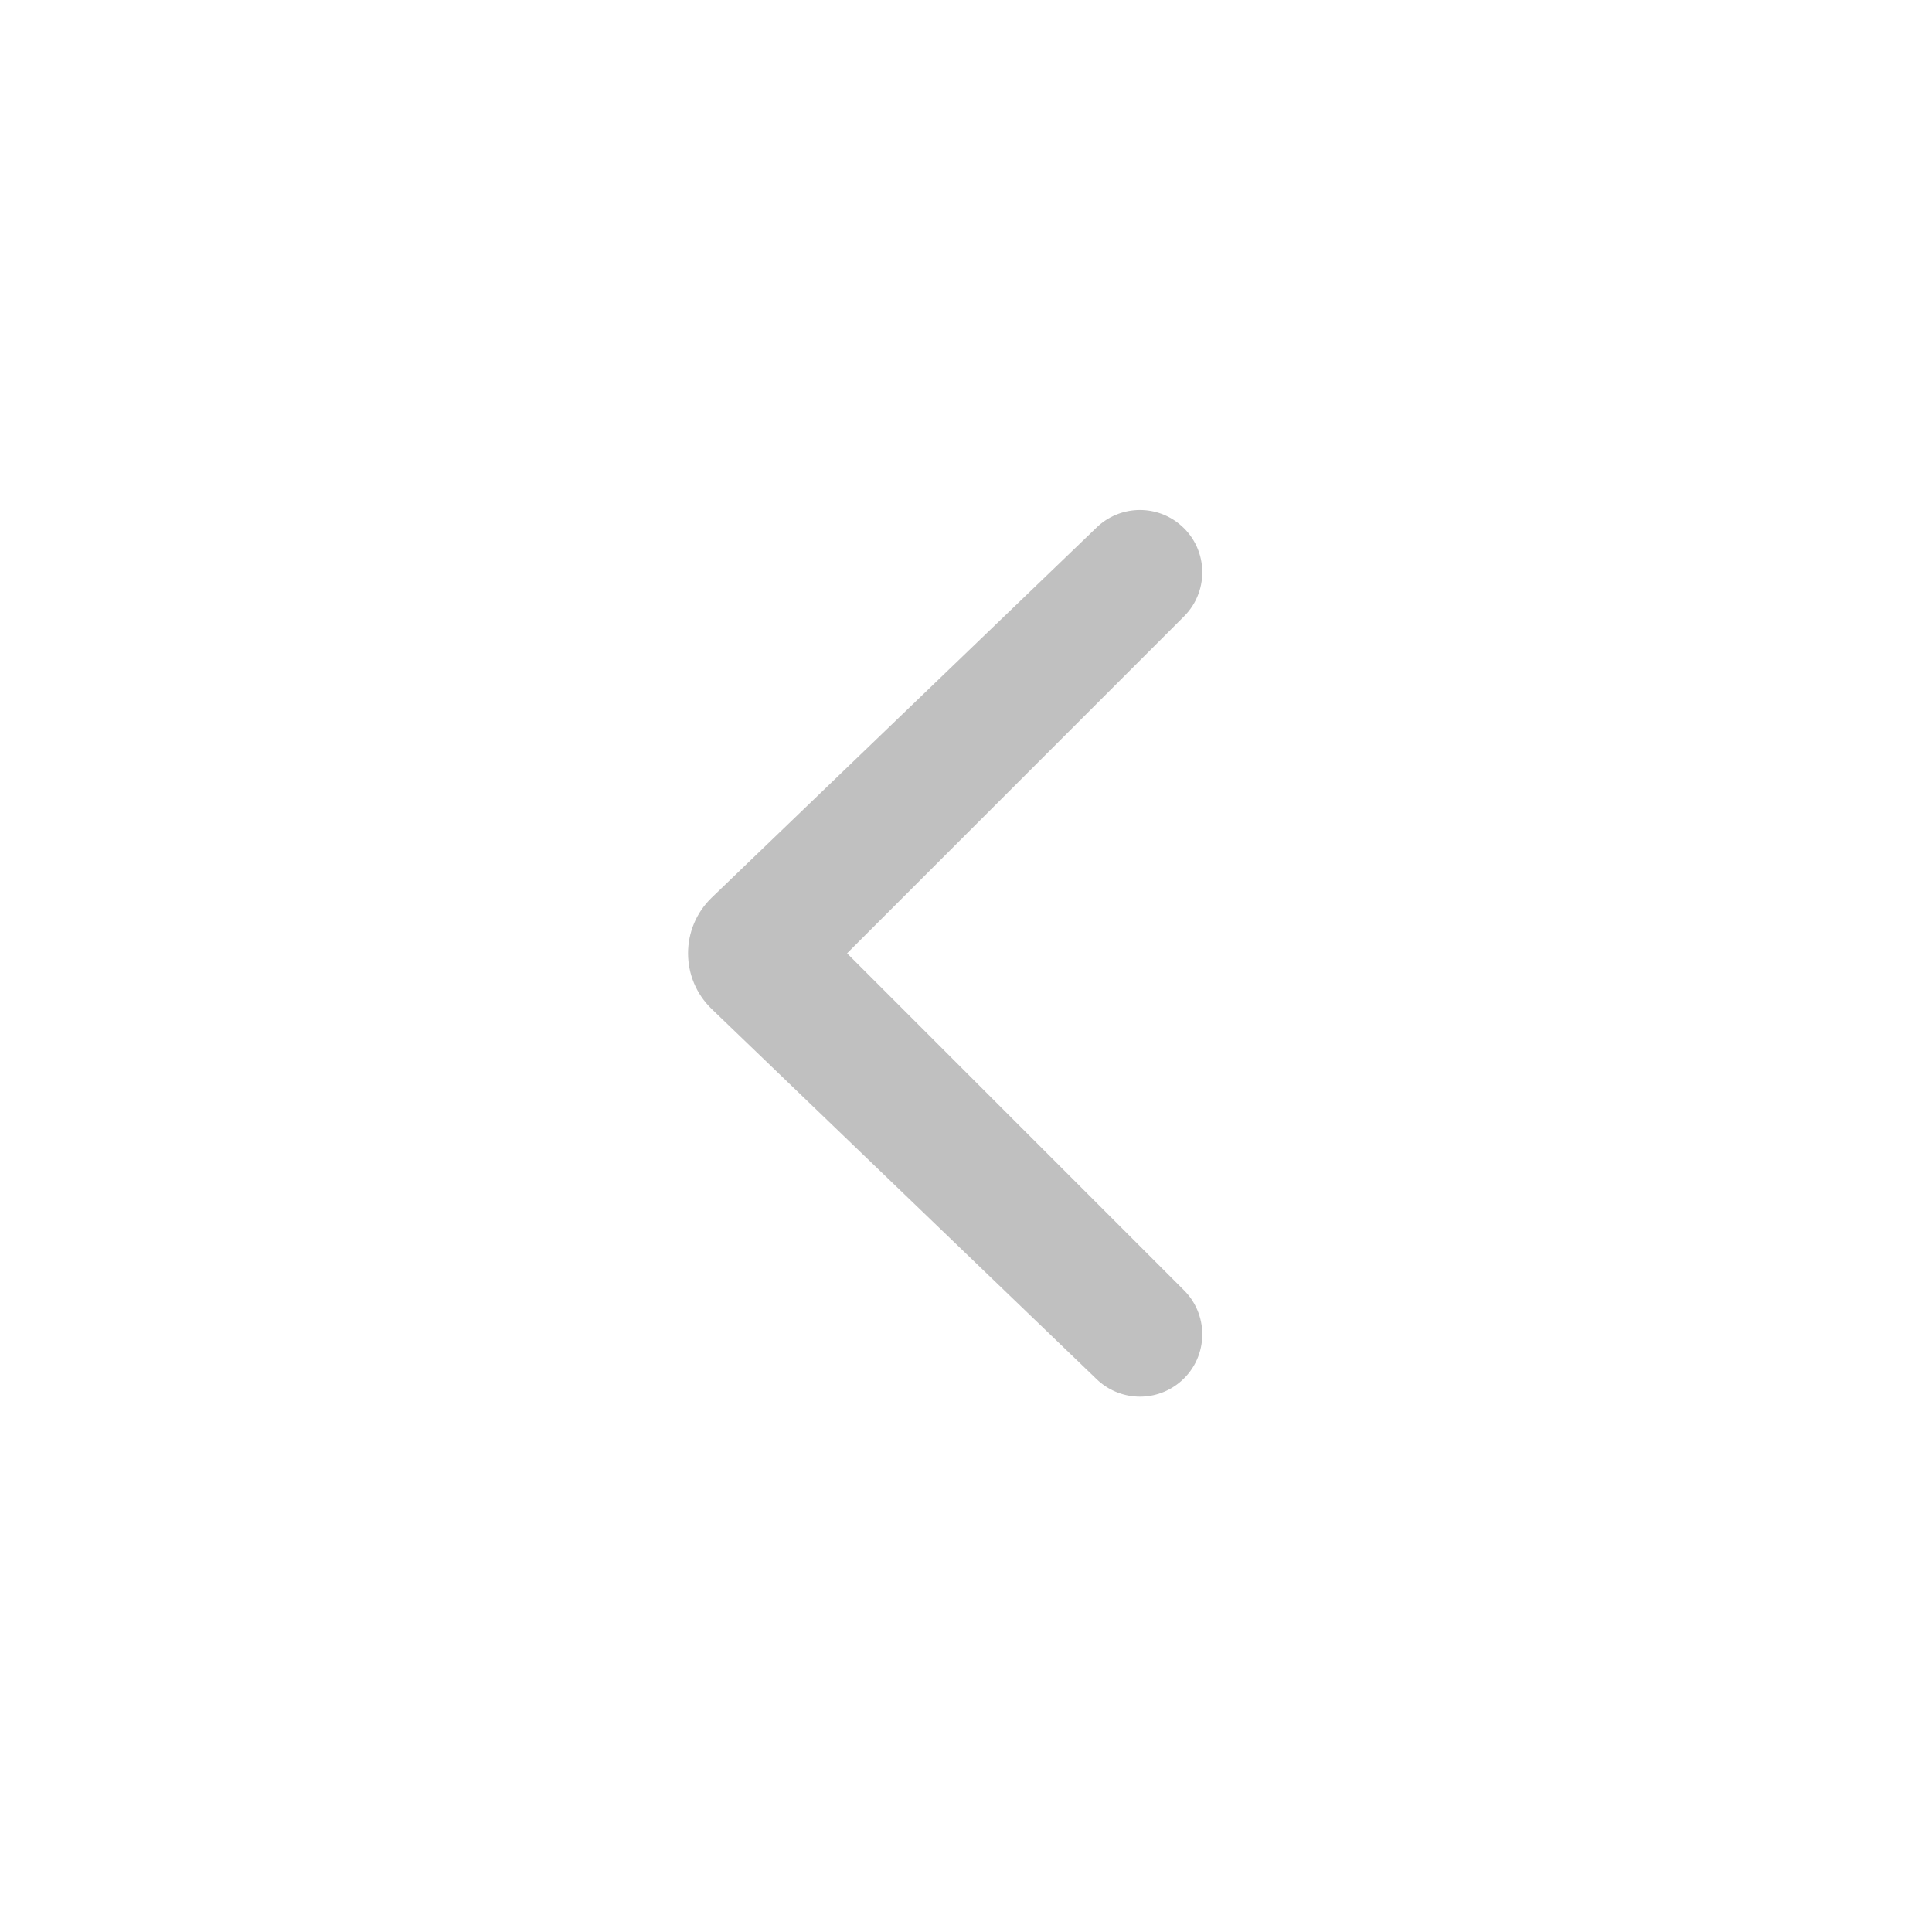 <svg width="25" height="25" viewBox="0 0 25 25" fill="none" xmlns="http://www.w3.org/2000/svg">
<path d="M15.252 6.774C14.936 6.523 14.483 6.545 14.192 6.824L9.21 11.615C8.801 12.009 8.801 12.663 9.21 13.057L14.192 17.848C14.483 18.127 14.936 18.149 15.252 17.898C15.63 17.599 15.662 17.037 15.321 16.696L10.961 12.336L15.321 7.976C15.662 7.635 15.63 7.073 15.252 6.774Z" fill="#C0C0C0"/>
</svg>
